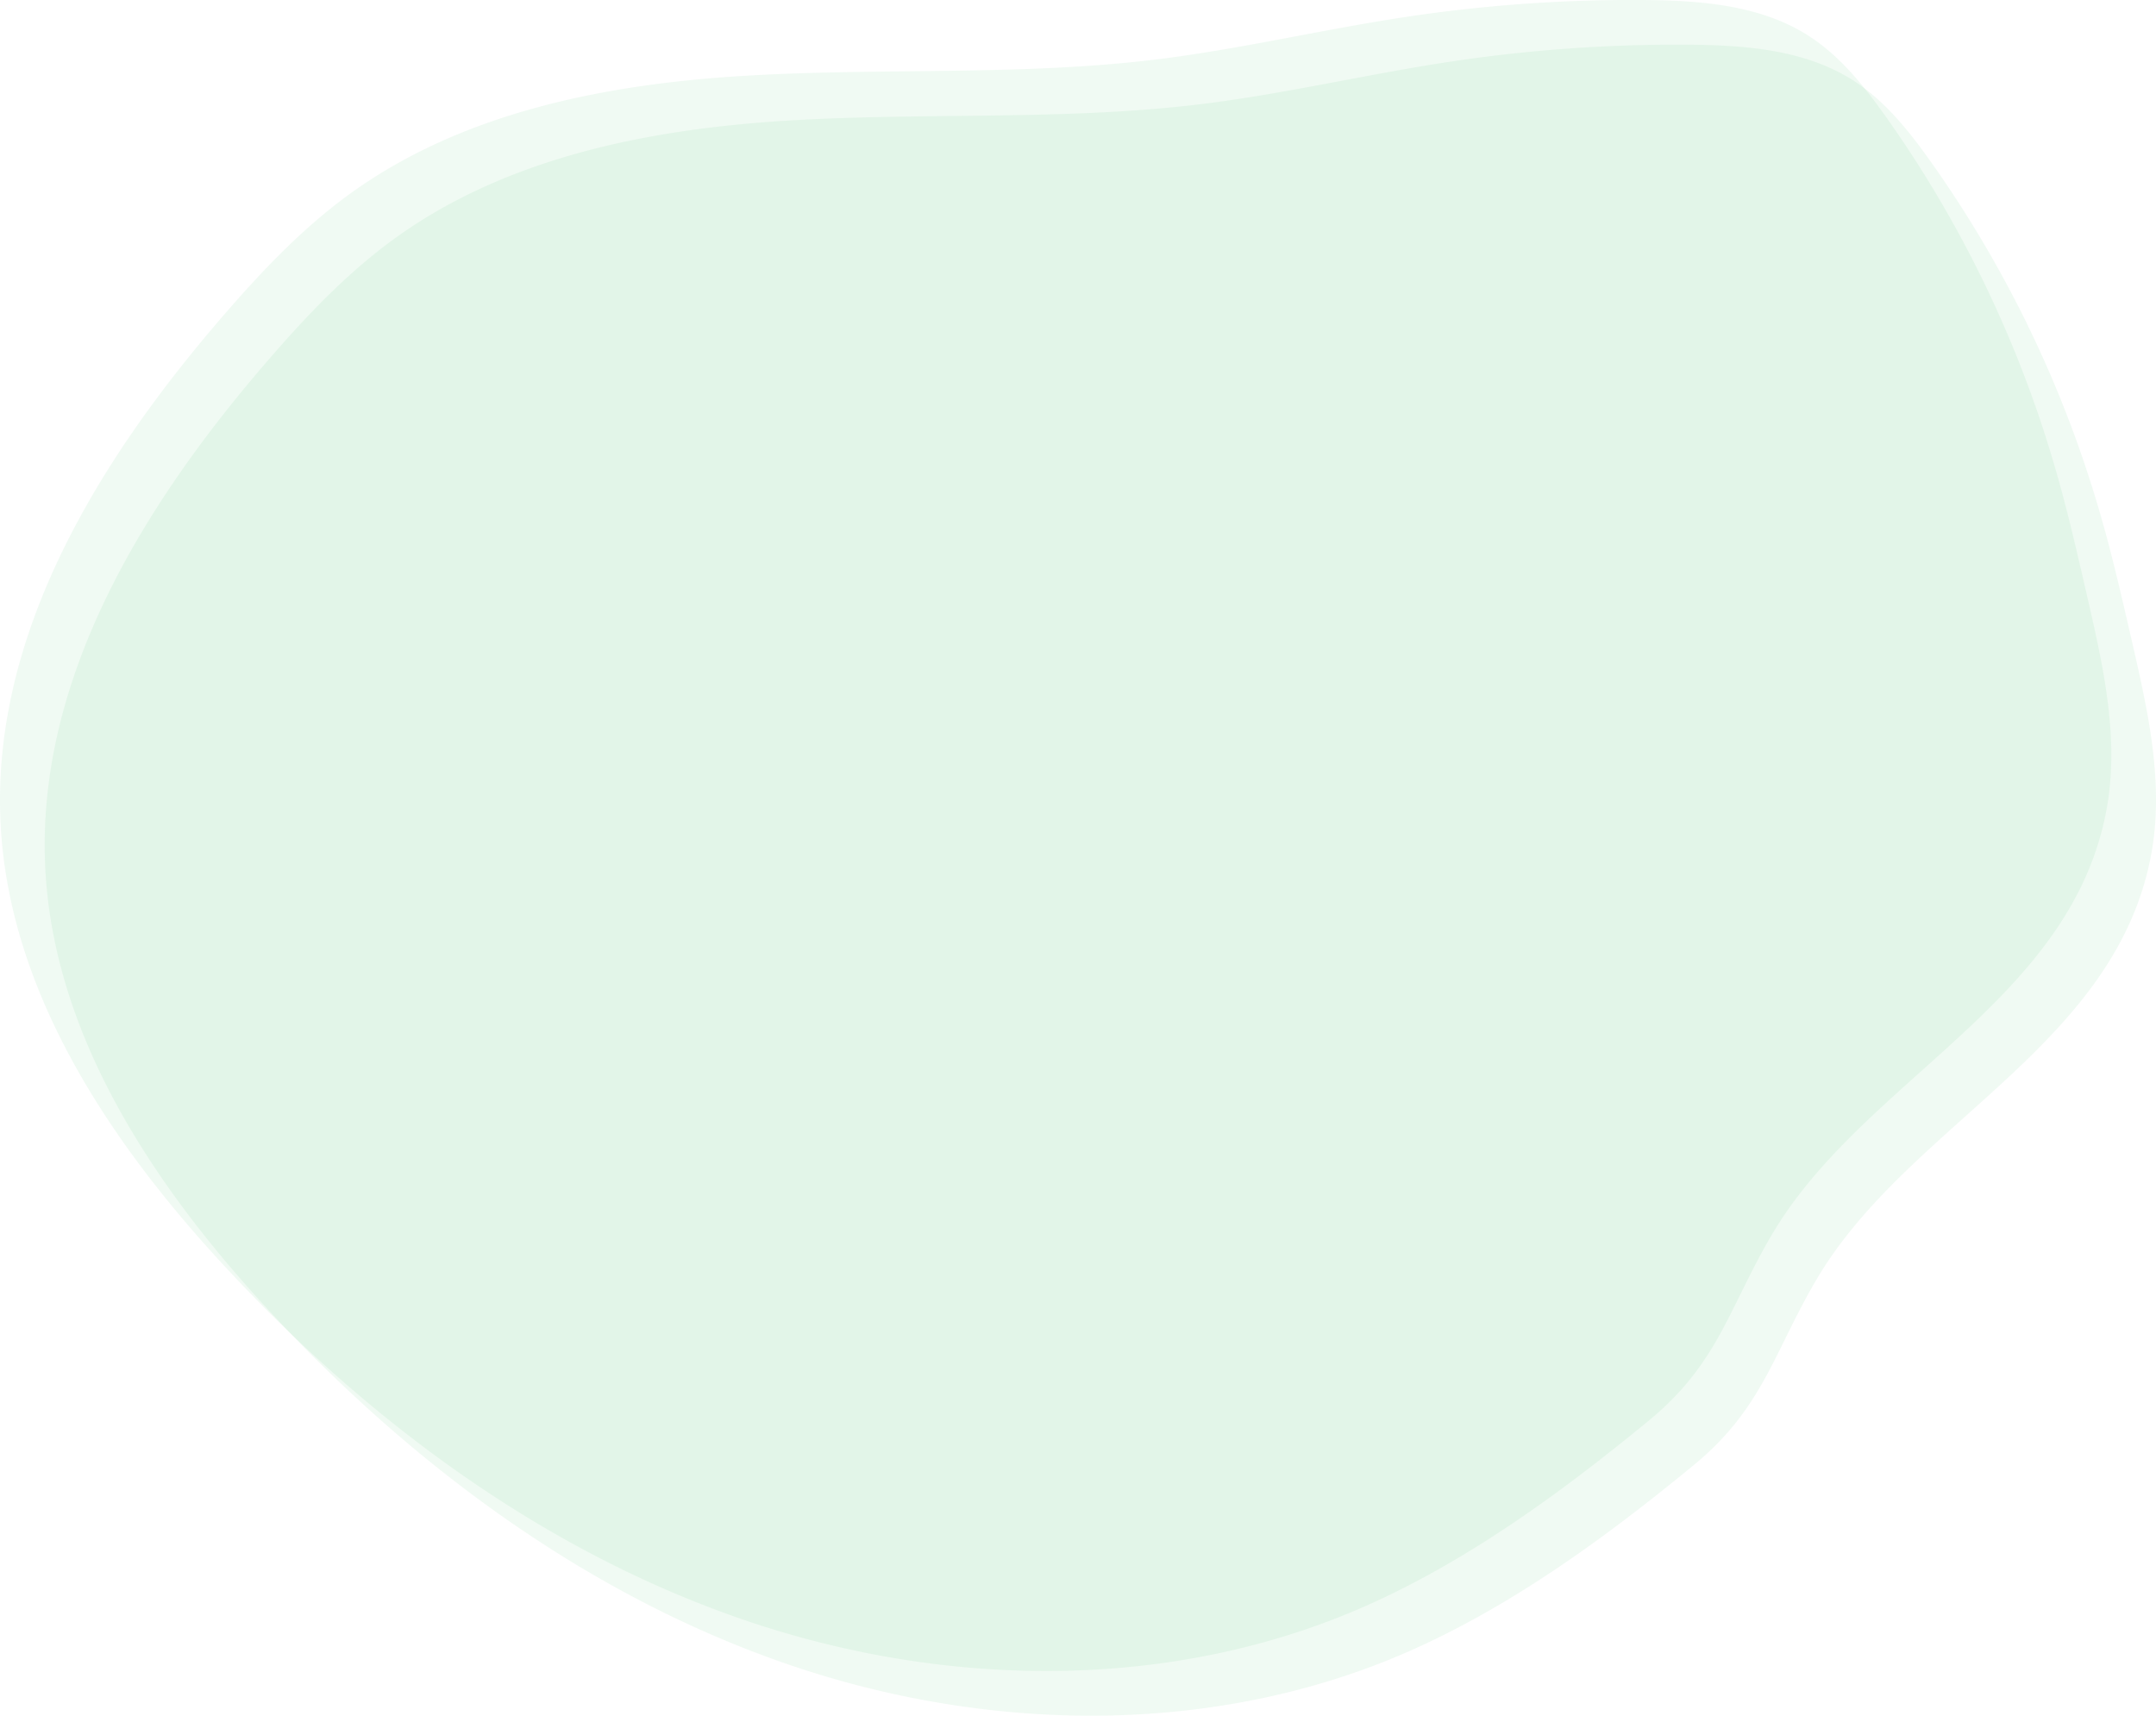 <svg xmlns="http://www.w3.org/2000/svg" viewBox="0 0 482.28 383.84"><defs><style>.cls-1{fill:#00a93a;opacity:0.06;}</style></defs><g id="レイヤー_2" data-name="レイヤー 2"><g id="具"><path class="cls-1" d="M306.12,359c-43.63,19.55-94.81,18.84-140,3.29S81.38,317.23,49.07,282C23.94,254.58,2,221.39.13,184.25-2,142,22.1,102.84,49.77,70.82c8.63-10,17.77-19.67,28.45-27.42C103.27,25.24,135,18.92,165.88,17s62,.05,92.68-3.69c18.59-2.27,36.87-6.62,55.38-9.44A340.27,340.27,0,0,1,367.67,0c12.72.1,26.07,1.11,36.79,7.94,7.22,4.6,12.65,11.48,17.6,18.46a261.18,261.18,0,0,1,37.23,76.83c3,10.05,5.31,20.27,7.66,30.48,3.52,15.32,7.07,31.13,4.4,46.62-7.52,43.6-54.28,60.73-75,95.89-9.61,16.3-11.95,28.78-27.49,41.56C349.63,333.59,328.9,348.79,306.12,359Z"/><path class="cls-1" d="M316.12,369c-43.63,19.55-94.81,18.84-140,3.29S91.38,327.23,59.07,292C33.94,264.58,12,231.39,10.13,194.25,8,152,32.1,112.84,59.77,80.82c8.63-10,17.77-19.67,28.45-27.42C113.27,35.24,145,28.92,175.88,27s62,.05,92.68-3.69c18.59-2.27,36.87-6.62,55.38-9.44A340.27,340.27,0,0,1,377.67,10c12.72.1,26.07,1.11,36.79,7.94,7.22,4.6,12.65,11.48,17.6,18.46a261.18,261.18,0,0,1,37.23,76.83c3,10.05,5.31,20.27,7.66,30.48,3.52,15.32,7.07,31.13,4.4,46.62-7.52,43.6-54.28,60.73-75,95.89-9.61,16.3-11.95,28.78-27.49,41.56C359.63,343.59,338.9,358.79,316.12,369Z"/></g></g></svg>